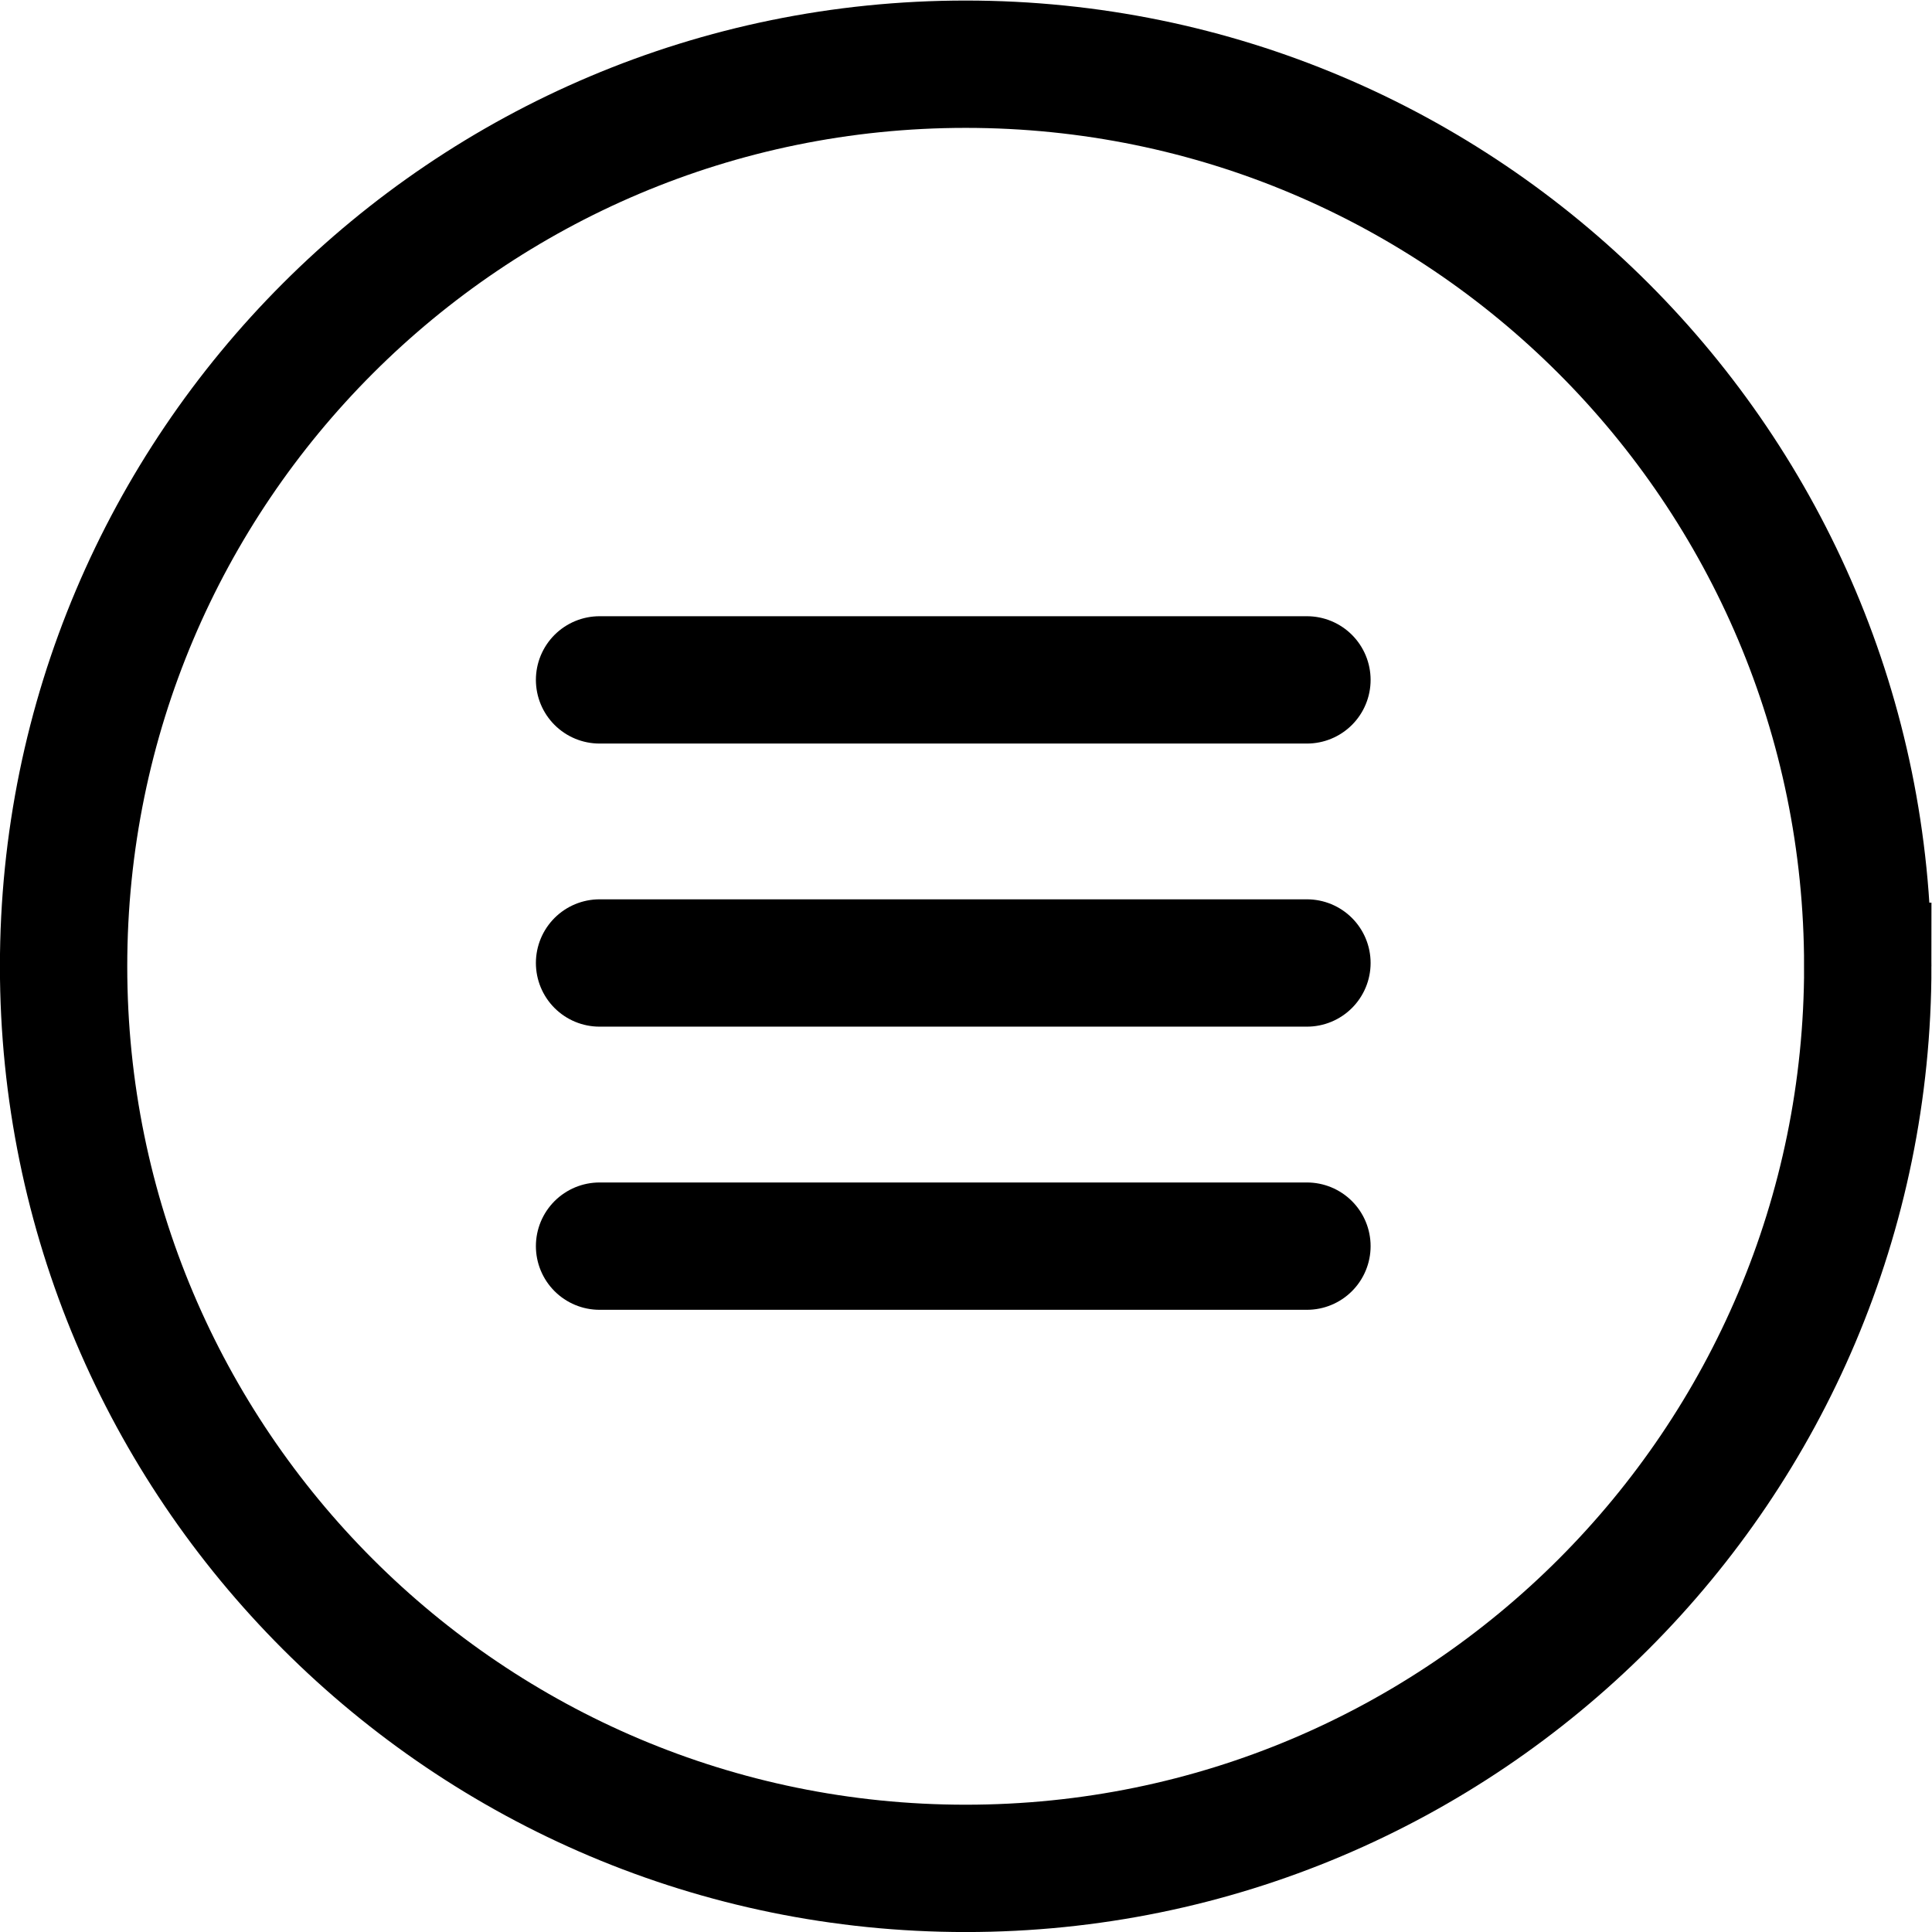 <svg xmlns="http://www.w3.org/2000/svg" width="92" height="92" viewBox="0 0 91.017 91.017"><defs><clipPath id="A"><path d="M0 90.224h90.224V0H0z"/></clipPath></defs><g clip-path="url(#A)" transform="matrix(1.333 0 0 -1.333 -14.64 105.658)" fill="none" stroke="#000000" stroke-width="4.5" stroke-miterlimit="10"><path d="M76.993 45.112c0-17.607-14.273-31.88-31.88-31.88S13.23 27.505 13.23 45.112s14.274 31.882 31.882 31.882 31.88-14.274 31.88-31.882z"/><path d="M32.172 55.235h25m-25-10.005h25m-25-10.007h25" stroke-linecap="round"/></g></svg>
